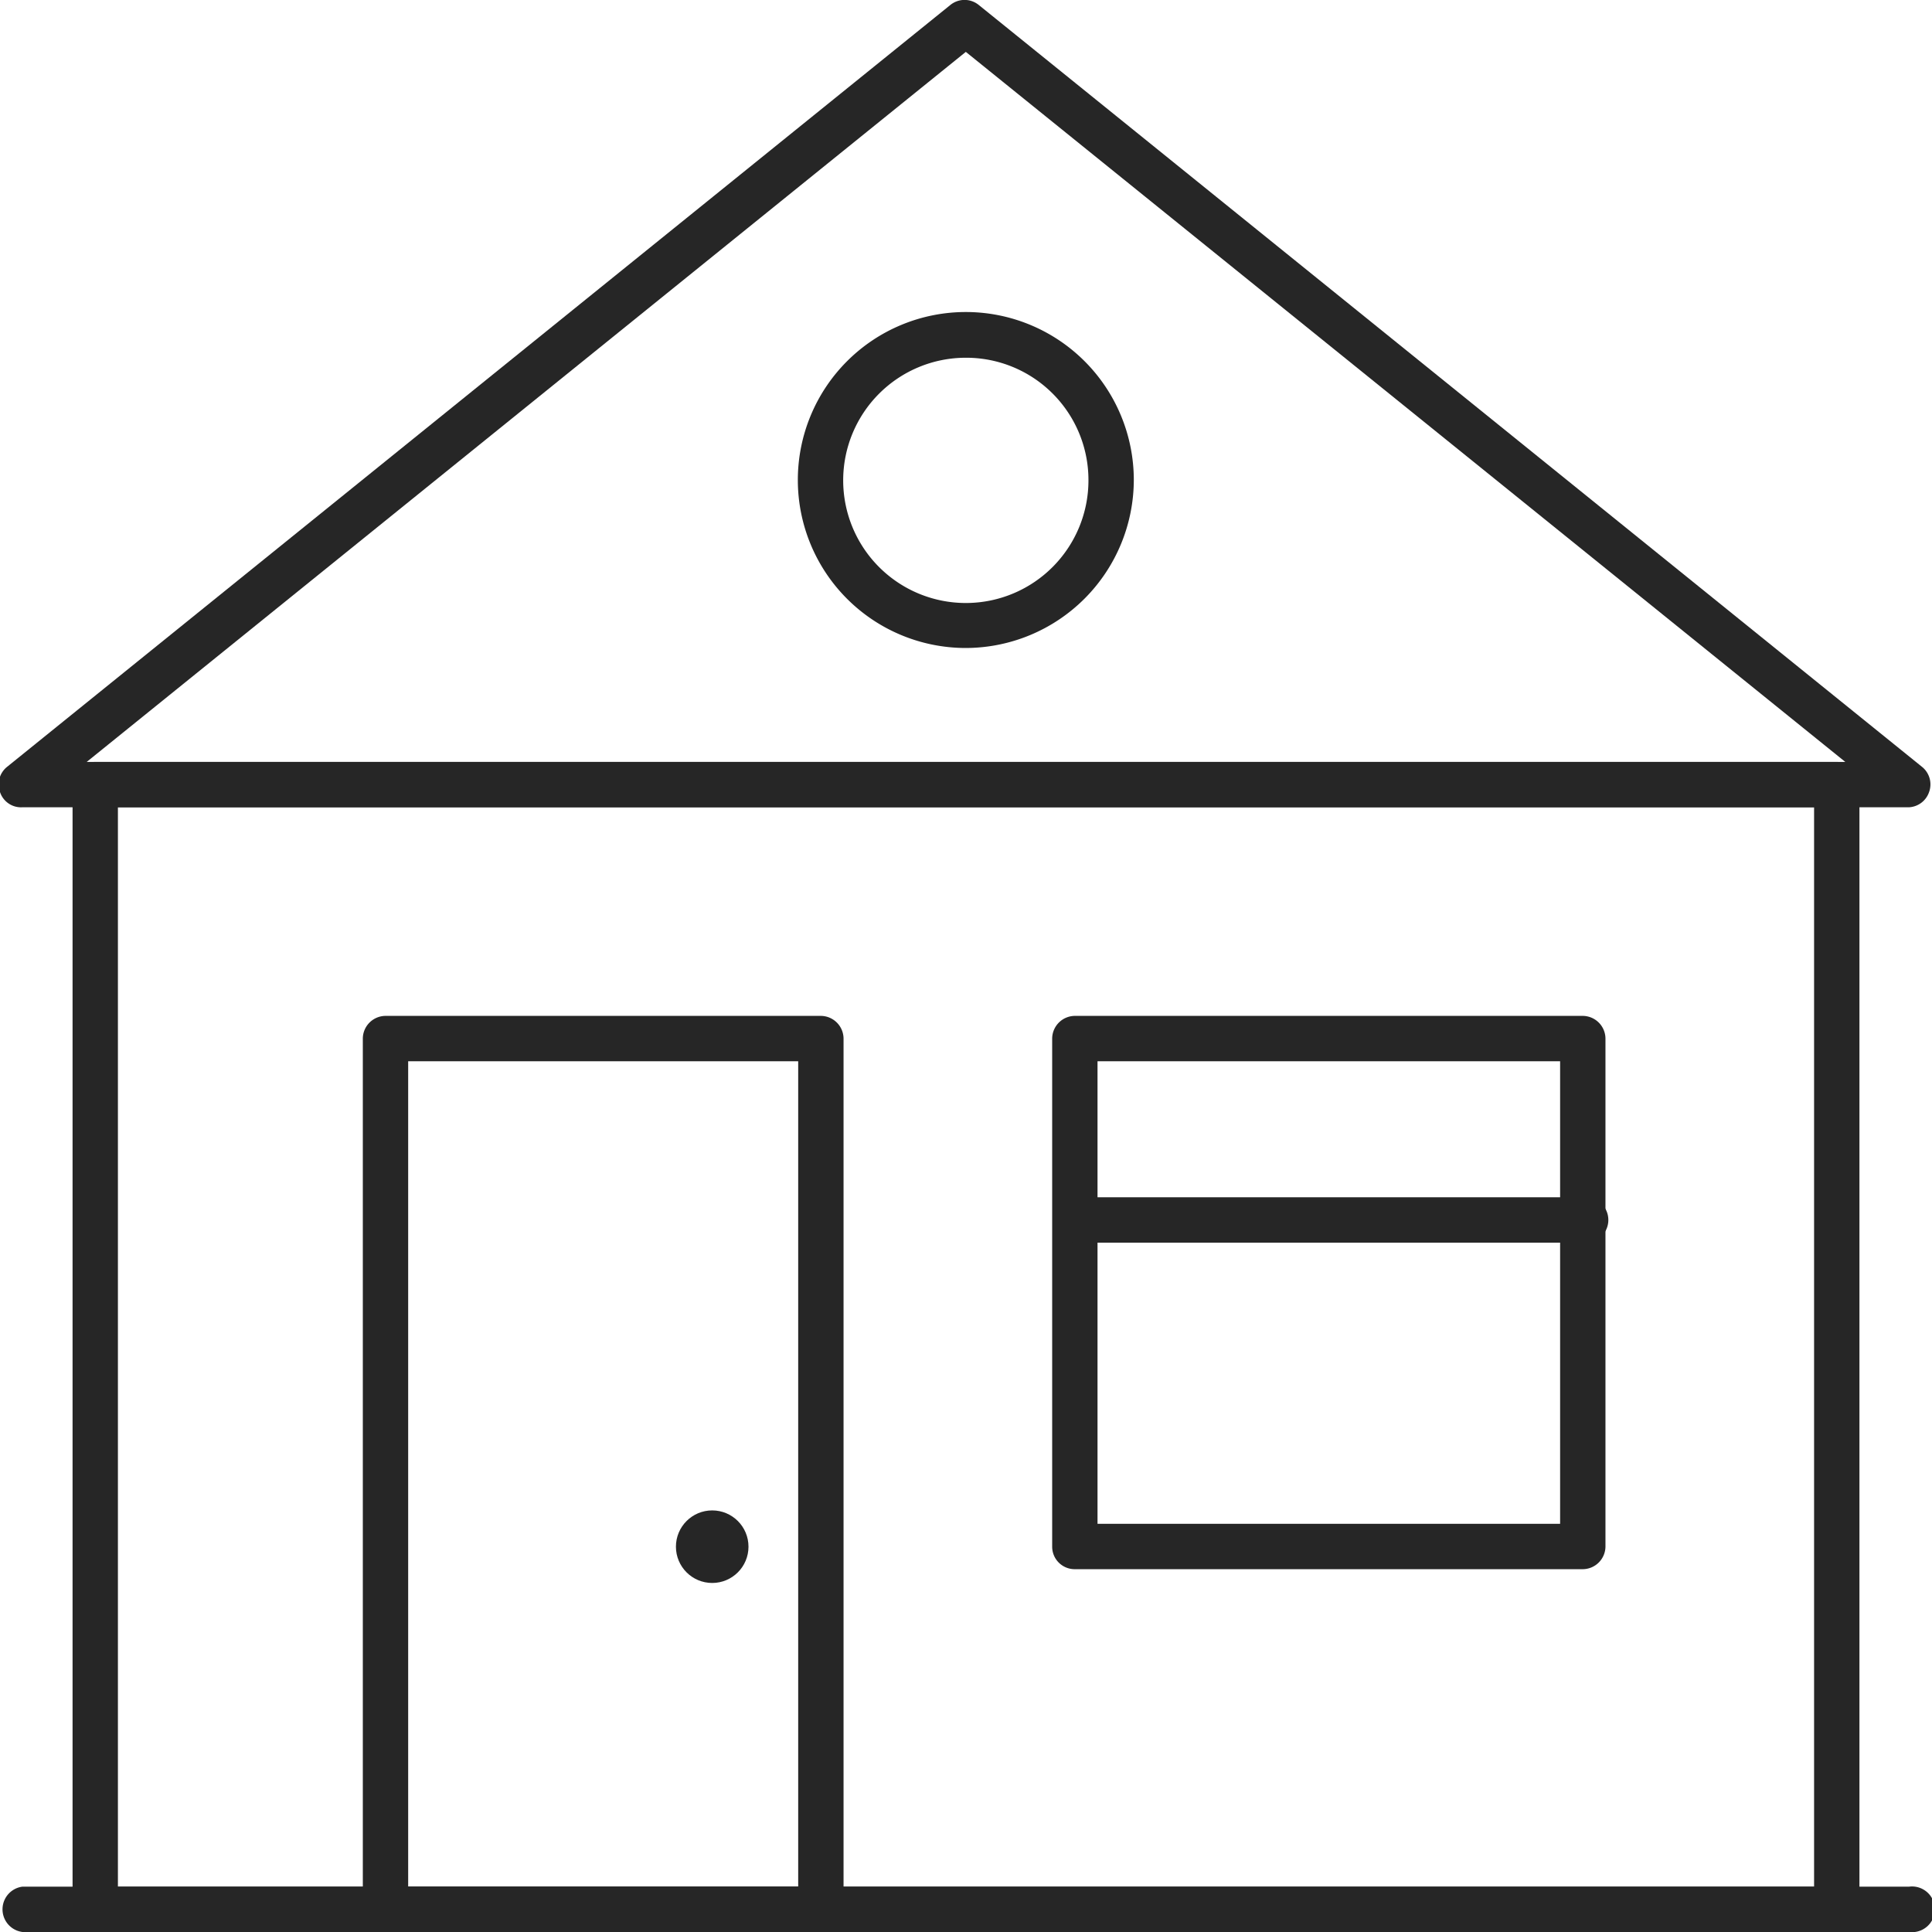 <?xml version="1.0" encoding="UTF-8"?> <svg xmlns="http://www.w3.org/2000/svg" viewBox="0 0 53.25 53.25"><defs><style>.cls-1{fill:#262626;}</style></defs><g id="Слой_2" data-name="Слой 2"><g id="Layer_1" data-name="Layer 1"><path class="cls-1" d="M52.62,53.25H.62A.63.63,0,0,1,.62,52h52a.63.63,0,1,1,0,1.25Z"></path><path class="cls-1" d="M52.62,22.25H.62A.61.61,0,0,1,0,21.83a.62.62,0,0,1,.19-.69l26-21a.62.62,0,0,1,.79,0l26,21a.62.62,0,0,1,.19.69A.62.62,0,0,1,52.62,22.25ZM2.39,21H50.86L26.62,1.43Z"></path><path class="cls-1" d="M50.62,53.25h-48A.62.62,0,0,1,2,52.63v-31A.63.63,0,0,1,2.62,21h48a.63.63,0,0,1,.63.63v31A.63.63,0,0,1,50.62,53.25ZM3.25,52H50V22.25H3.25Z"></path><path class="cls-1" d="M26.62,17.86a4.63,4.63,0,1,1,4.63-4.63A4.64,4.64,0,0,1,26.62,17.86Zm0-8A3.38,3.38,0,1,0,30,13.23,3.37,3.37,0,0,0,26.62,9.86Z"></path><path class="cls-1" d="M22.62,53.25h-12a.62.62,0,0,1-.62-.62v-24a.63.63,0,0,1,.62-.63h12a.63.63,0,0,1,.63.63v24A.63.63,0,0,1,22.62,53.25ZM11.25,52H22V29.25H11.25Z"></path><path class="cls-1" d="M43.62,43.25h-14a.62.62,0,0,1-.62-.62v-14a.63.63,0,0,1,.62-.63h14a.63.63,0,0,1,.63.63v14A.63.63,0,0,1,43.62,43.25ZM30.25,42H43V29.25H30.25Z"></path><circle class="cls-1" cx="19.63" cy="42.63" r="1"></circle><path class="cls-1" d="M43.62,34.25h-14a.63.63,0,0,1,0-1.25h14a.63.63,0,1,1,0,1.25Z"></path></g></g></svg> 